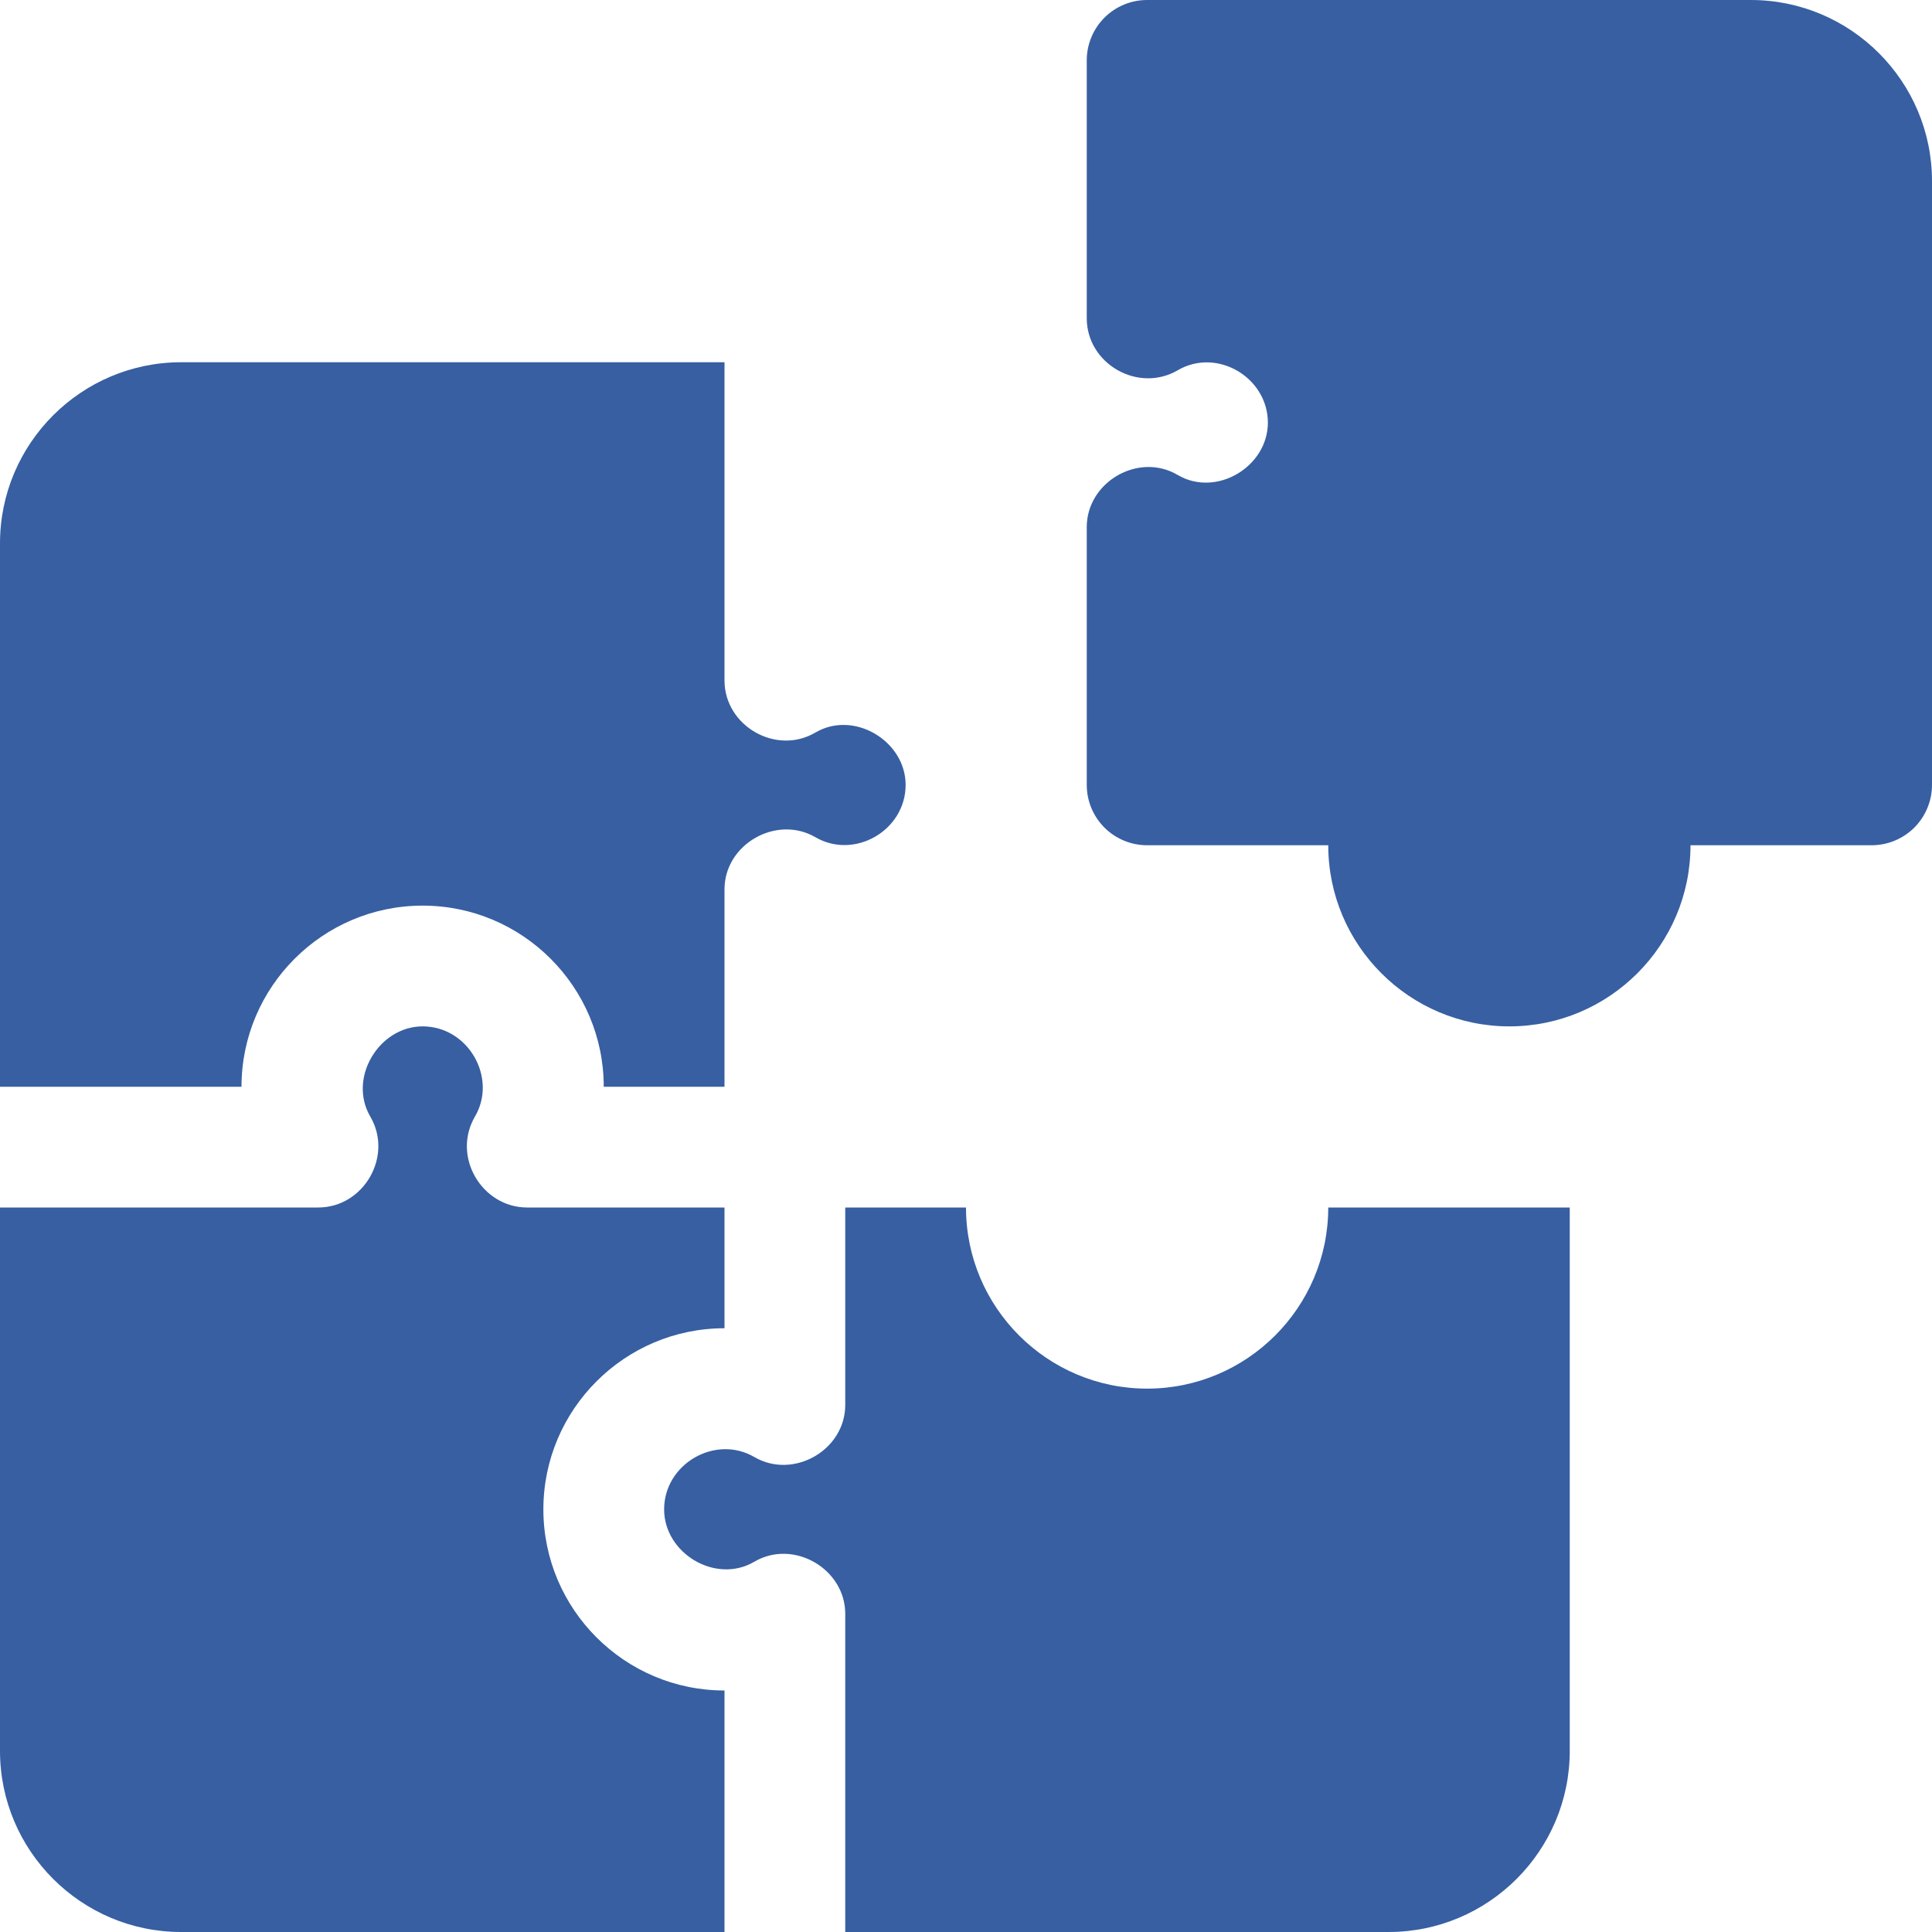 <svg width="48" height="48" viewBox="0 0 48 48" fill="none" xmlns="http://www.w3.org/2000/svg">
<g clip-path="url(#clip0_325_7)">
<path d="M6 27C6 24.519 8.019 22.5 10.5 22.5C12.981 22.5 15 24.519 15 27H18V22.095C18 20.974 19.29 20.238 20.258 20.8C21.233 21.367 22.5 20.63 22.5 19.5C22.5 18.411 21.216 17.636 20.258 18.2C19.281 18.774 18 18.035 18 16.905V9H4.5C2.019 9 0 11.019 0 13.5V27H6Z" fill="#375FA2"/>
<path d="M18 42C15.519 42 13.5 39.981 13.5 37.5C13.5 35.019 15.519 33 18 33V30H13.095C11.976 30 11.219 28.737 11.8 27.741C12.363 26.781 11.636 25.5 10.5 25.5C9.414 25.5 8.64 26.787 9.2 27.741C9.775 28.722 9.04 30 7.905 30H0V43.5C0 45.981 2.019 48 4.5 48H18V42Z" fill="#375FA2"/>
<path d="M33 30C33 32.481 30.981 34.5 28.5 34.5C26.019 34.5 24 32.481 24 30H21V34.905C21 36.029 19.712 36.765 18.742 36.2C17.773 35.634 16.5 36.369 16.5 37.5C16.5 38.593 17.782 39.366 18.742 38.8C19.715 38.229 21 38.977 21 40.095V48H34.5C36.981 48 39 45.981 39 43.5V30H33ZM43.5 0H28.5C28.102 0 27.721 0.158 27.439 0.439C27.158 0.721 27 1.102 27 1.5V7.905C27 9.042 28.278 9.771 29.259 9.2C30.24 8.625 31.5 9.383 31.5 10.5C31.5 11.595 30.219 12.367 29.259 11.8C28.284 11.226 27 11.977 27 13.095V19.5C27 19.898 27.158 20.279 27.439 20.561C27.721 20.842 28.102 21 28.5 21H33C33 23.481 35.019 25.5 37.5 25.5C39.981 25.5 42 23.481 42 21H46.5C46.898 21 47.279 20.842 47.561 20.561C47.842 20.279 48 19.898 48 19.5V4.5C48 2.019 45.981 0 43.5 0Z" fill="#375FA2"/>
</g>
<defs>
<clipPath id="clip0_325_7">
<rect width="48" height="48" fill="white"/>
</clipPath>
</defs>
</svg>

